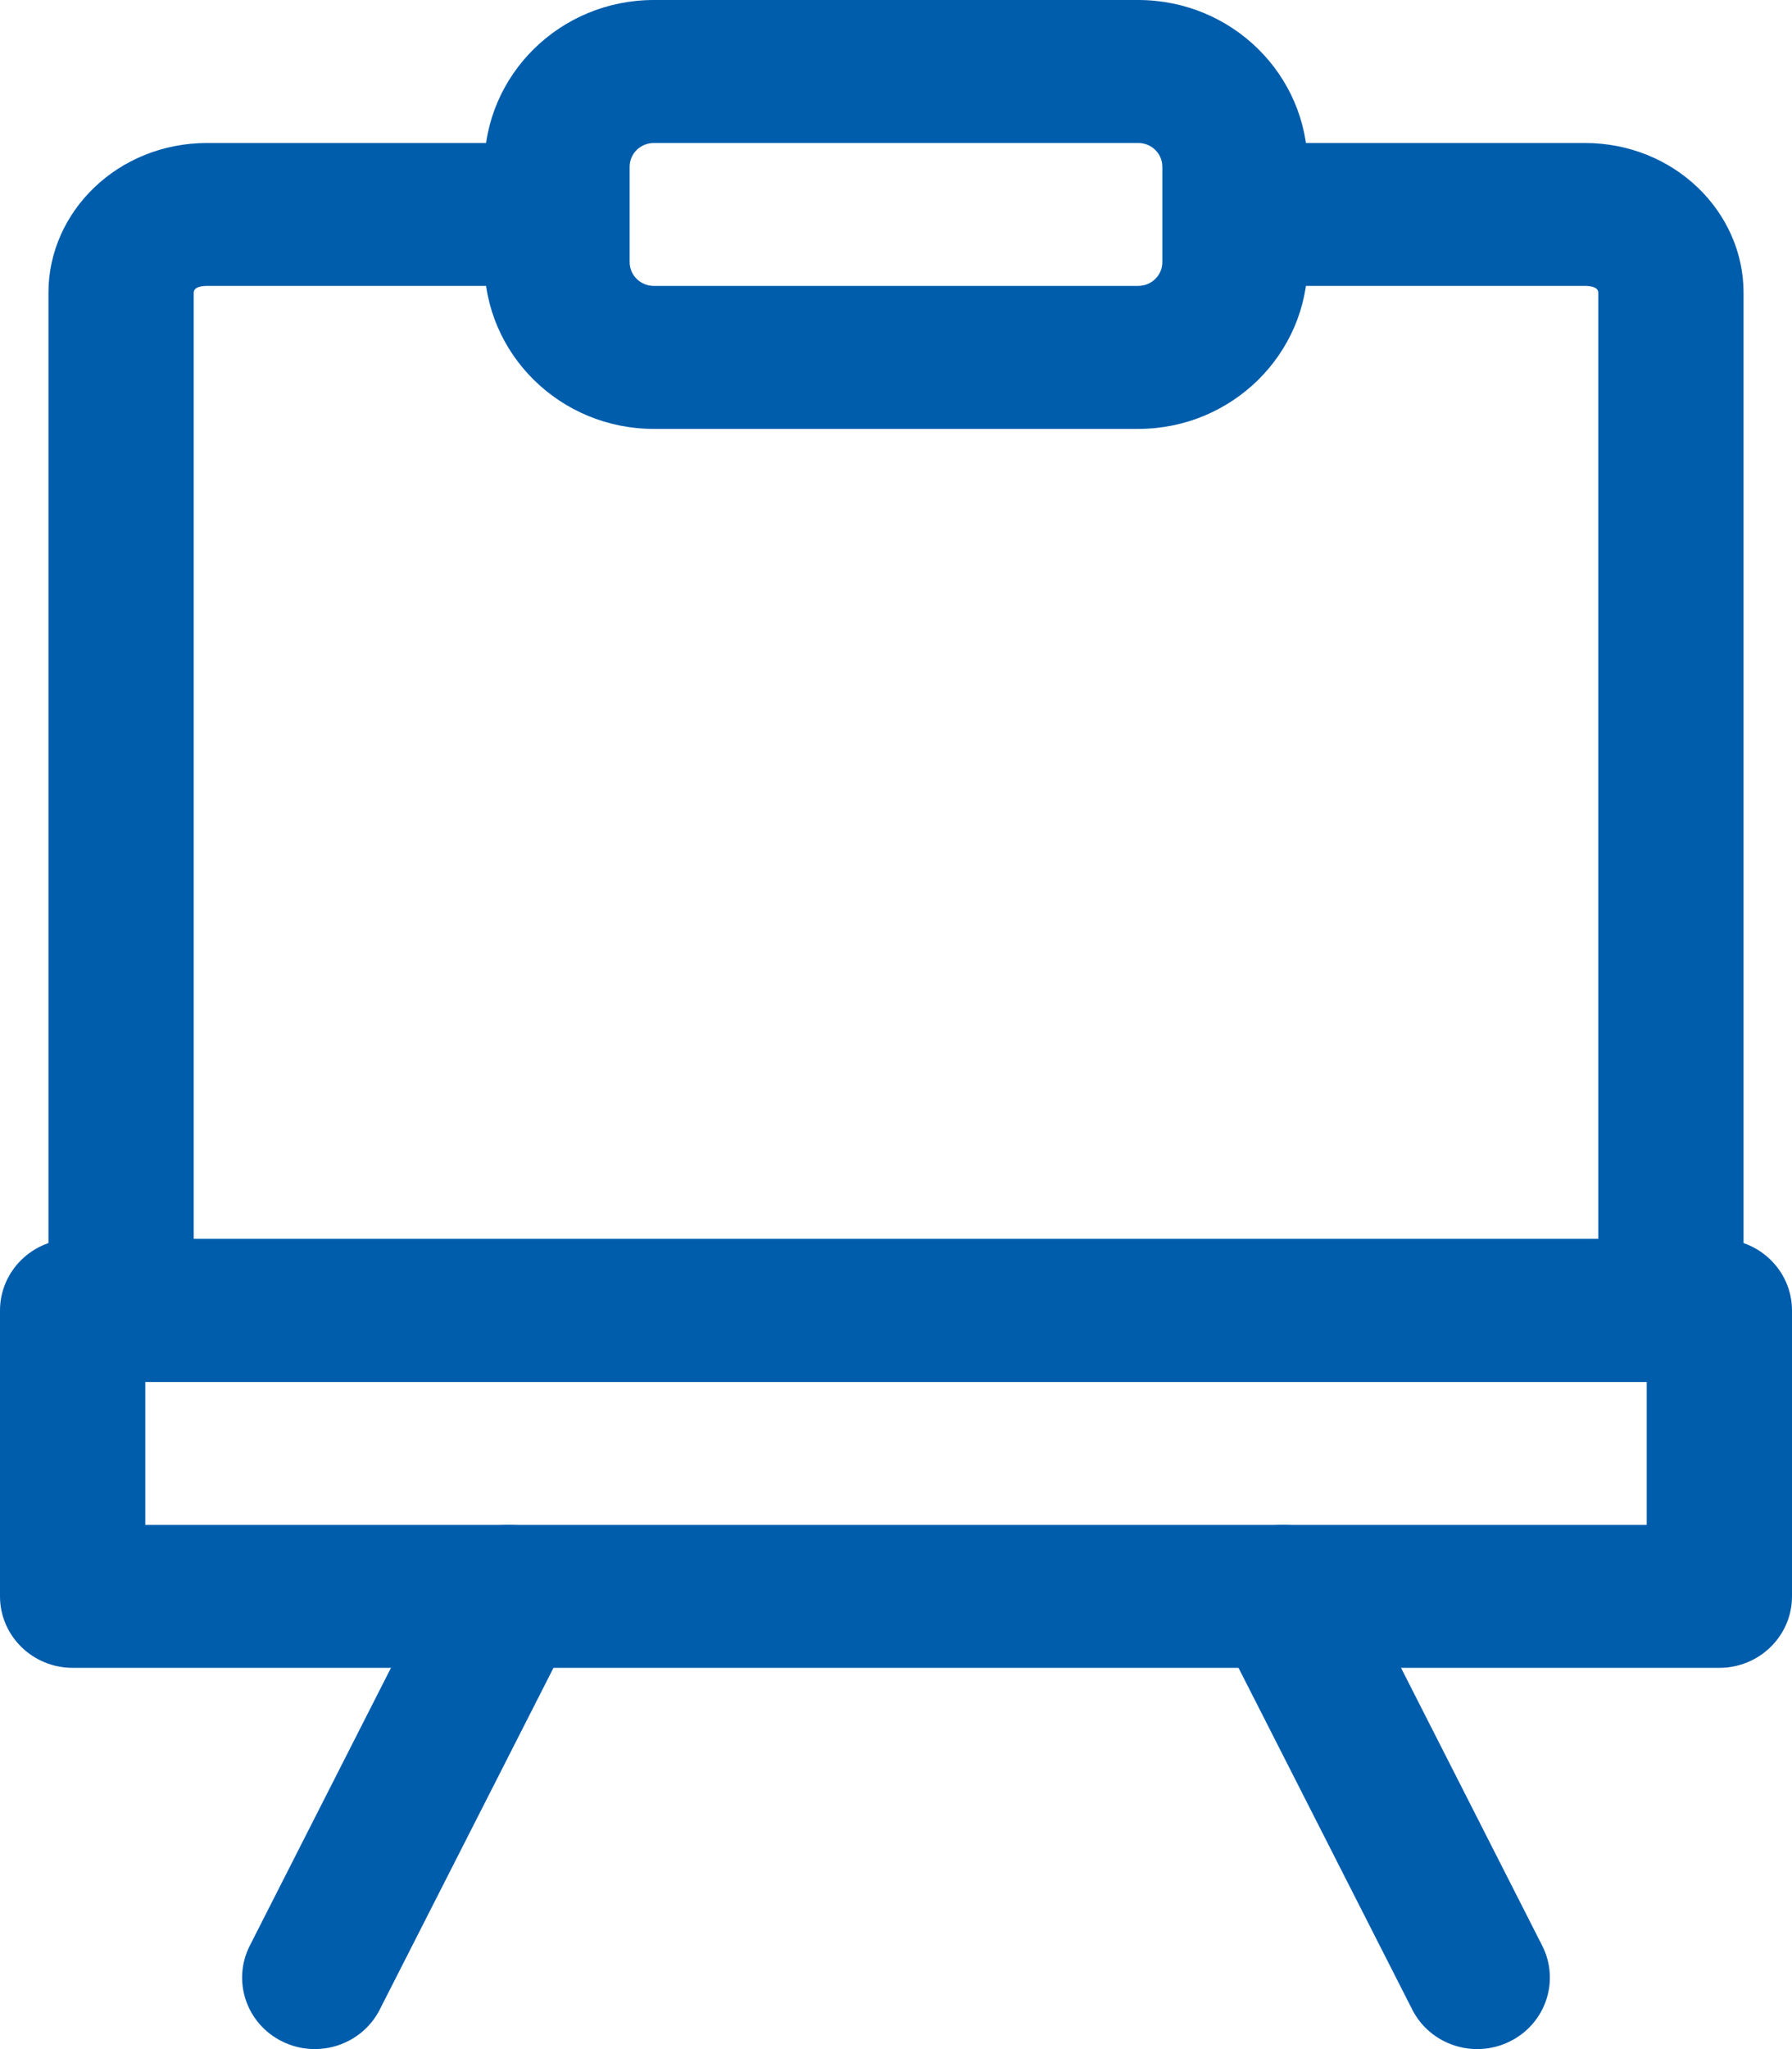 
<svg width="28" height="32" viewBox="0 0 28 32" fill="none" xmlns="http://www.w3.org/2000/svg">
<path d="M8.535 2.233C6.012 2.233 4.568 2.233 3.237 2.233C1.843 2.233 0.757 3.304 0.757 4.571V20.465C0.757 21.081 1.265 21.581 1.892 21.581H26.108C26.735 21.581 27.243 21.081 27.243 20.465V4.571C27.243 3.304 26.157 2.233 24.763 2.233C23.432 2.233 21.988 2.233 19.465 2.233C18.839 2.233 18.33 2.733 18.33 3.349C18.33 3.965 18.839 4.465 19.465 4.465H24.763C24.858 4.465 24.973 4.484 24.973 4.571V19.349H3.027V4.571C3.027 4.484 3.142 4.465 3.237 4.465H8.535C9.161 4.465 9.67 3.965 9.67 3.349C9.67 2.733 9.161 2.233 8.535 2.233Z" fill="#005DAC"/>
<path d="M20.432 4.093V2.605C20.432 1.165 19.246 0 17.784 0C15.769 0 12.231 0 10.216 0C8.754 0 7.568 1.165 7.568 2.605V4.093C7.568 5.532 8.754 6.698 10.216 6.698H17.784C19.246 6.698 20.432 5.532 20.432 4.093ZM18.162 2.605V4.093C18.162 4.298 17.993 4.465 17.784 4.465H10.216C10.007 4.465 9.838 4.298 9.838 4.093V2.605C9.838 2.399 10.007 2.233 10.216 2.233H17.784C17.993 2.233 18.162 2.399 18.162 2.605Z" fill="#005DAC"/>
<path d="M28 20.465C28 19.849 27.491 19.349 26.865 19.349H1.135C0.509 19.349 0 19.849 0 20.465V24.93C0 25.546 0.509 26.046 1.135 26.046H26.865C27.491 26.046 28 25.546 28 24.93V20.465ZM25.73 21.581V23.814H2.27V21.581H25.73Z" fill="#005DAC"/>
<path d="M19.038 25.429L22.066 31.382C22.346 31.934 23.028 32.157 23.588 31.882C24.15 31.607 24.377 30.936 24.097 30.385L21.07 24.431C20.79 23.879 20.107 23.656 19.547 23.931C18.985 24.207 18.759 24.878 19.038 25.429Z" fill="#005DAC"/>
<path d="M6.93 24.431L3.903 30.385C3.623 30.936 3.85 31.607 4.412 31.882C4.972 32.157 5.654 31.934 5.934 31.382L8.962 25.429C9.242 24.878 9.014 24.207 8.453 23.931C7.893 23.656 7.21 23.879 6.93 24.431Z" fill="#005DAC"/>
</svg>
